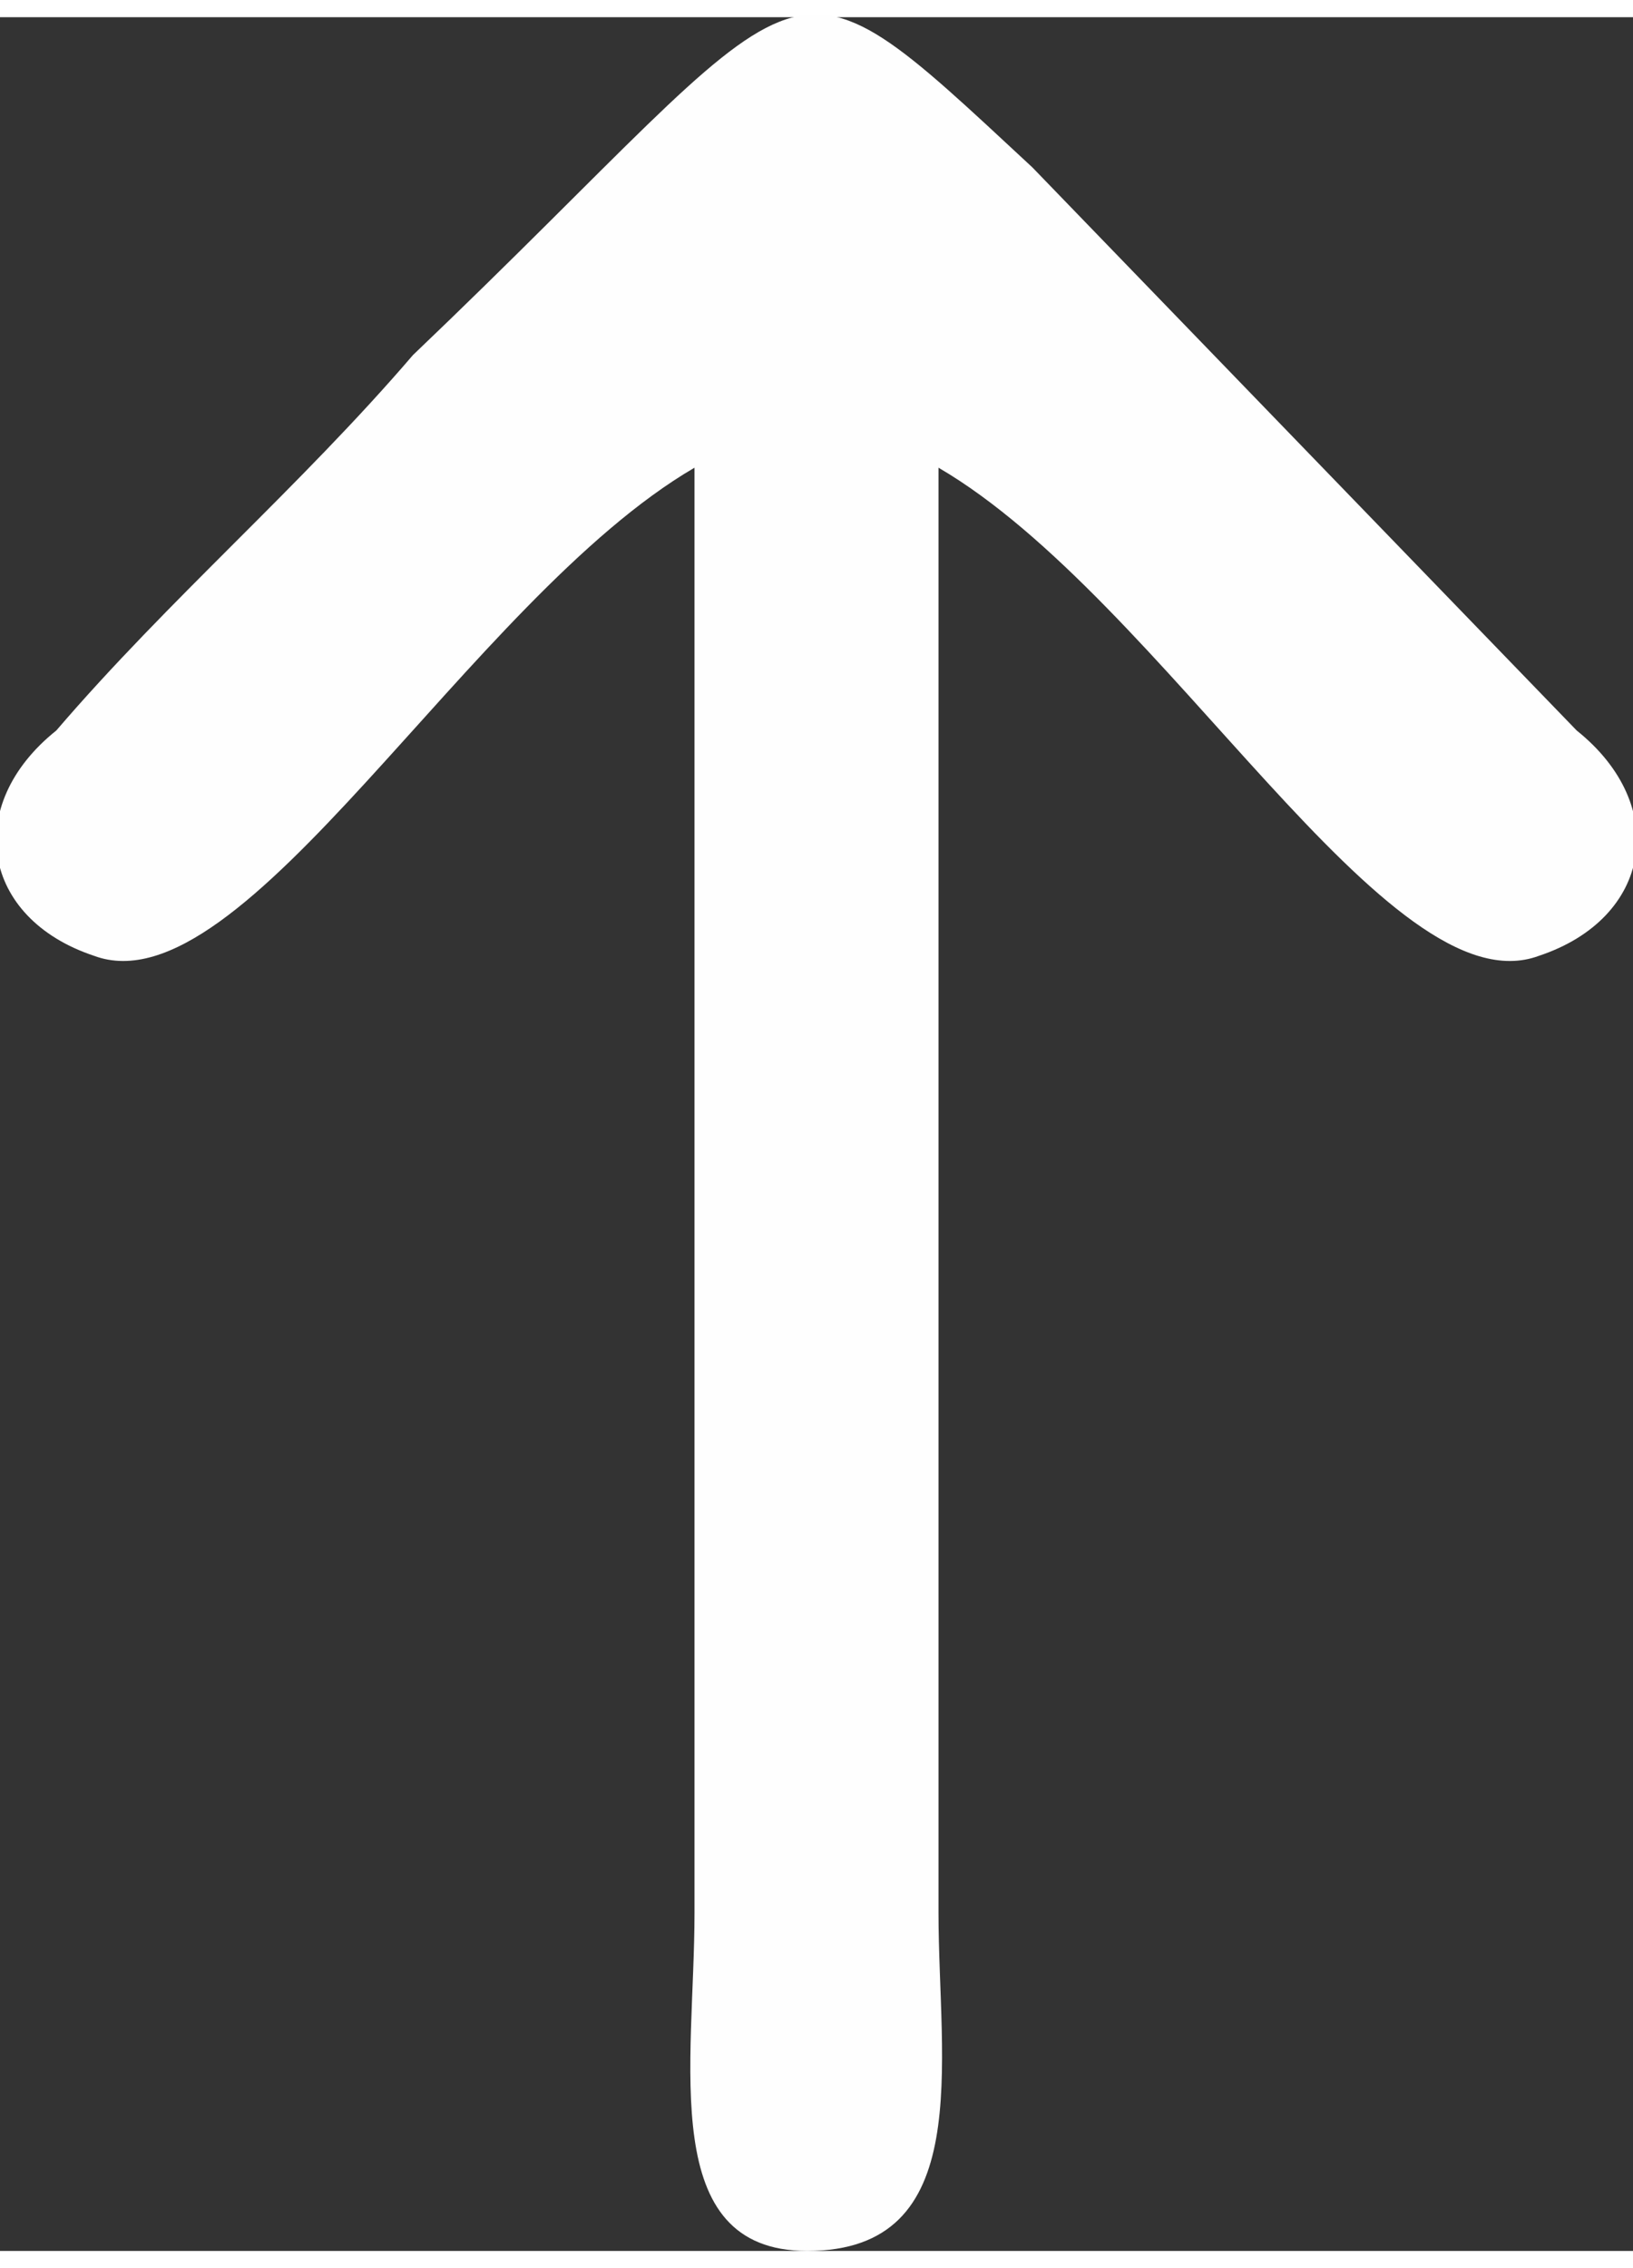 <?xml version="1.0" encoding="UTF-8"?>
<!DOCTYPE svg PUBLIC "-//W3C//DTD SVG 1.1//EN" "http://www.w3.org/Graphics/SVG/1.1/DTD/svg11.dtd">
<!-- Creator: CorelDRAW X7 -->
<svg xmlns="http://www.w3.org/2000/svg" xml:space="preserve" width="18px" height="25px" version="1.1" style="shape-rendering:geometricPrecision; text-rendering:geometricPrecision; image-rendering:optimizeQuality; fill-rule:evenodd; clip-rule:evenodd"
viewBox="0 0 87 119"
 xmlns:xlink="http://www.w3.org/1999/xlink">
 <rect x="0" y="0" width="87" height="119" fill="#333333" stroke="none"/>
 <defs>
  <style type="text/css">
   <![CDATA[
    .fil0 {fill:#FEFEFE}
   ]]>
  </style>
 </defs>
 <g id="Camada_x0020_1">
  <path class="fil0" d="M37 24l0 77c0,8 -2,18 6,18 9,0 7,-10 7,-18l0 -77c12,7 24,29 32,26 6,-2 7,-8 2,-12l-29 -30c-14,-13 -11,-11 -33,10 -6,7 -13,13 -19,20 -5,4 -4,10 2,12 8,3 20,-19 32,-26z"/>
 </g>
</svg>
